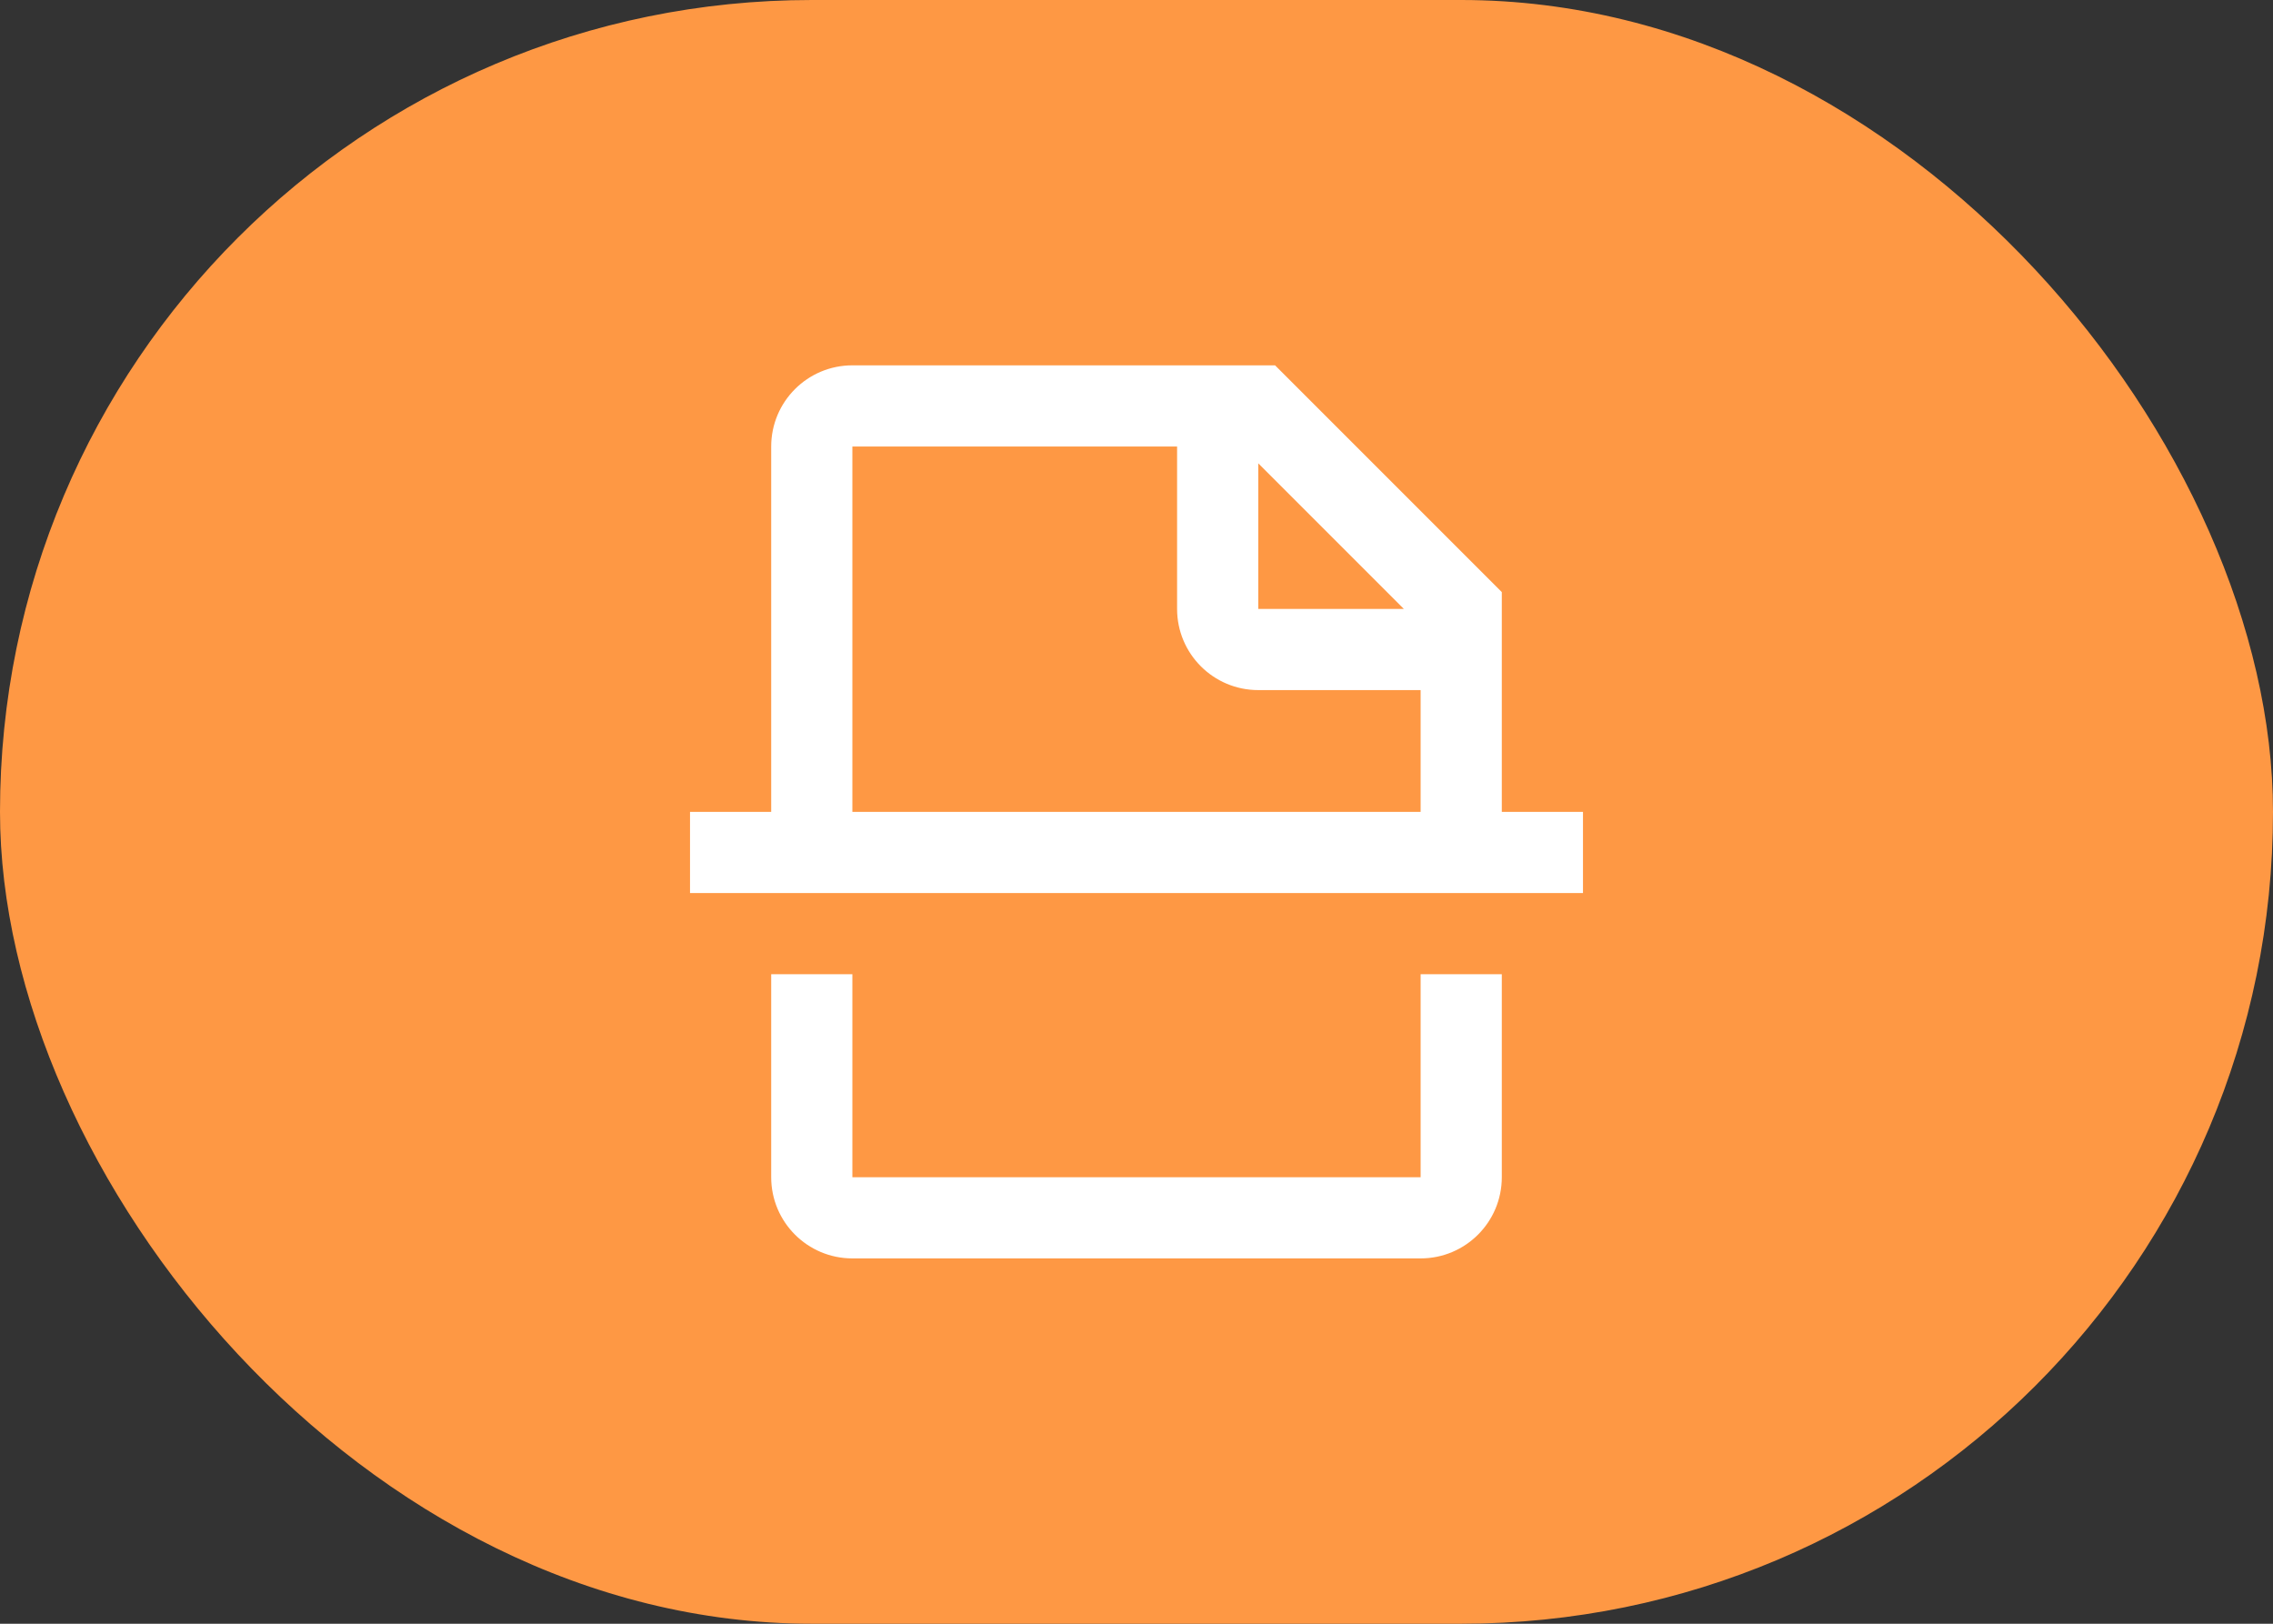 <svg width="56" height="40" viewBox="0 0 56 40" fill="none" xmlns="http://www.w3.org/2000/svg">
<rect x="0" y="0" width="56" height="40" fill="#333333" stroke="none"/>
<rect width="56" height="40" rx="20" fill="#FE9844"/>
<path fill-rule="evenodd" clip-rule="evenodd" d="M21 9H31.414L37 14.586V20H39V22H37H35H21H19H17V20H19V11C19 9.895 19.895 9 21 9ZM21 20H35V17H31C29.895 17 29 16.105 29 15V11H21V20ZM35 24H37V29C37 30.105 36.105 31 35 31H21C19.895 31 19 30.105 19 29V24H21V29H35V24ZM31 11.414V15H34.586L31 11.414Z" fill="white"/>
</svg>
